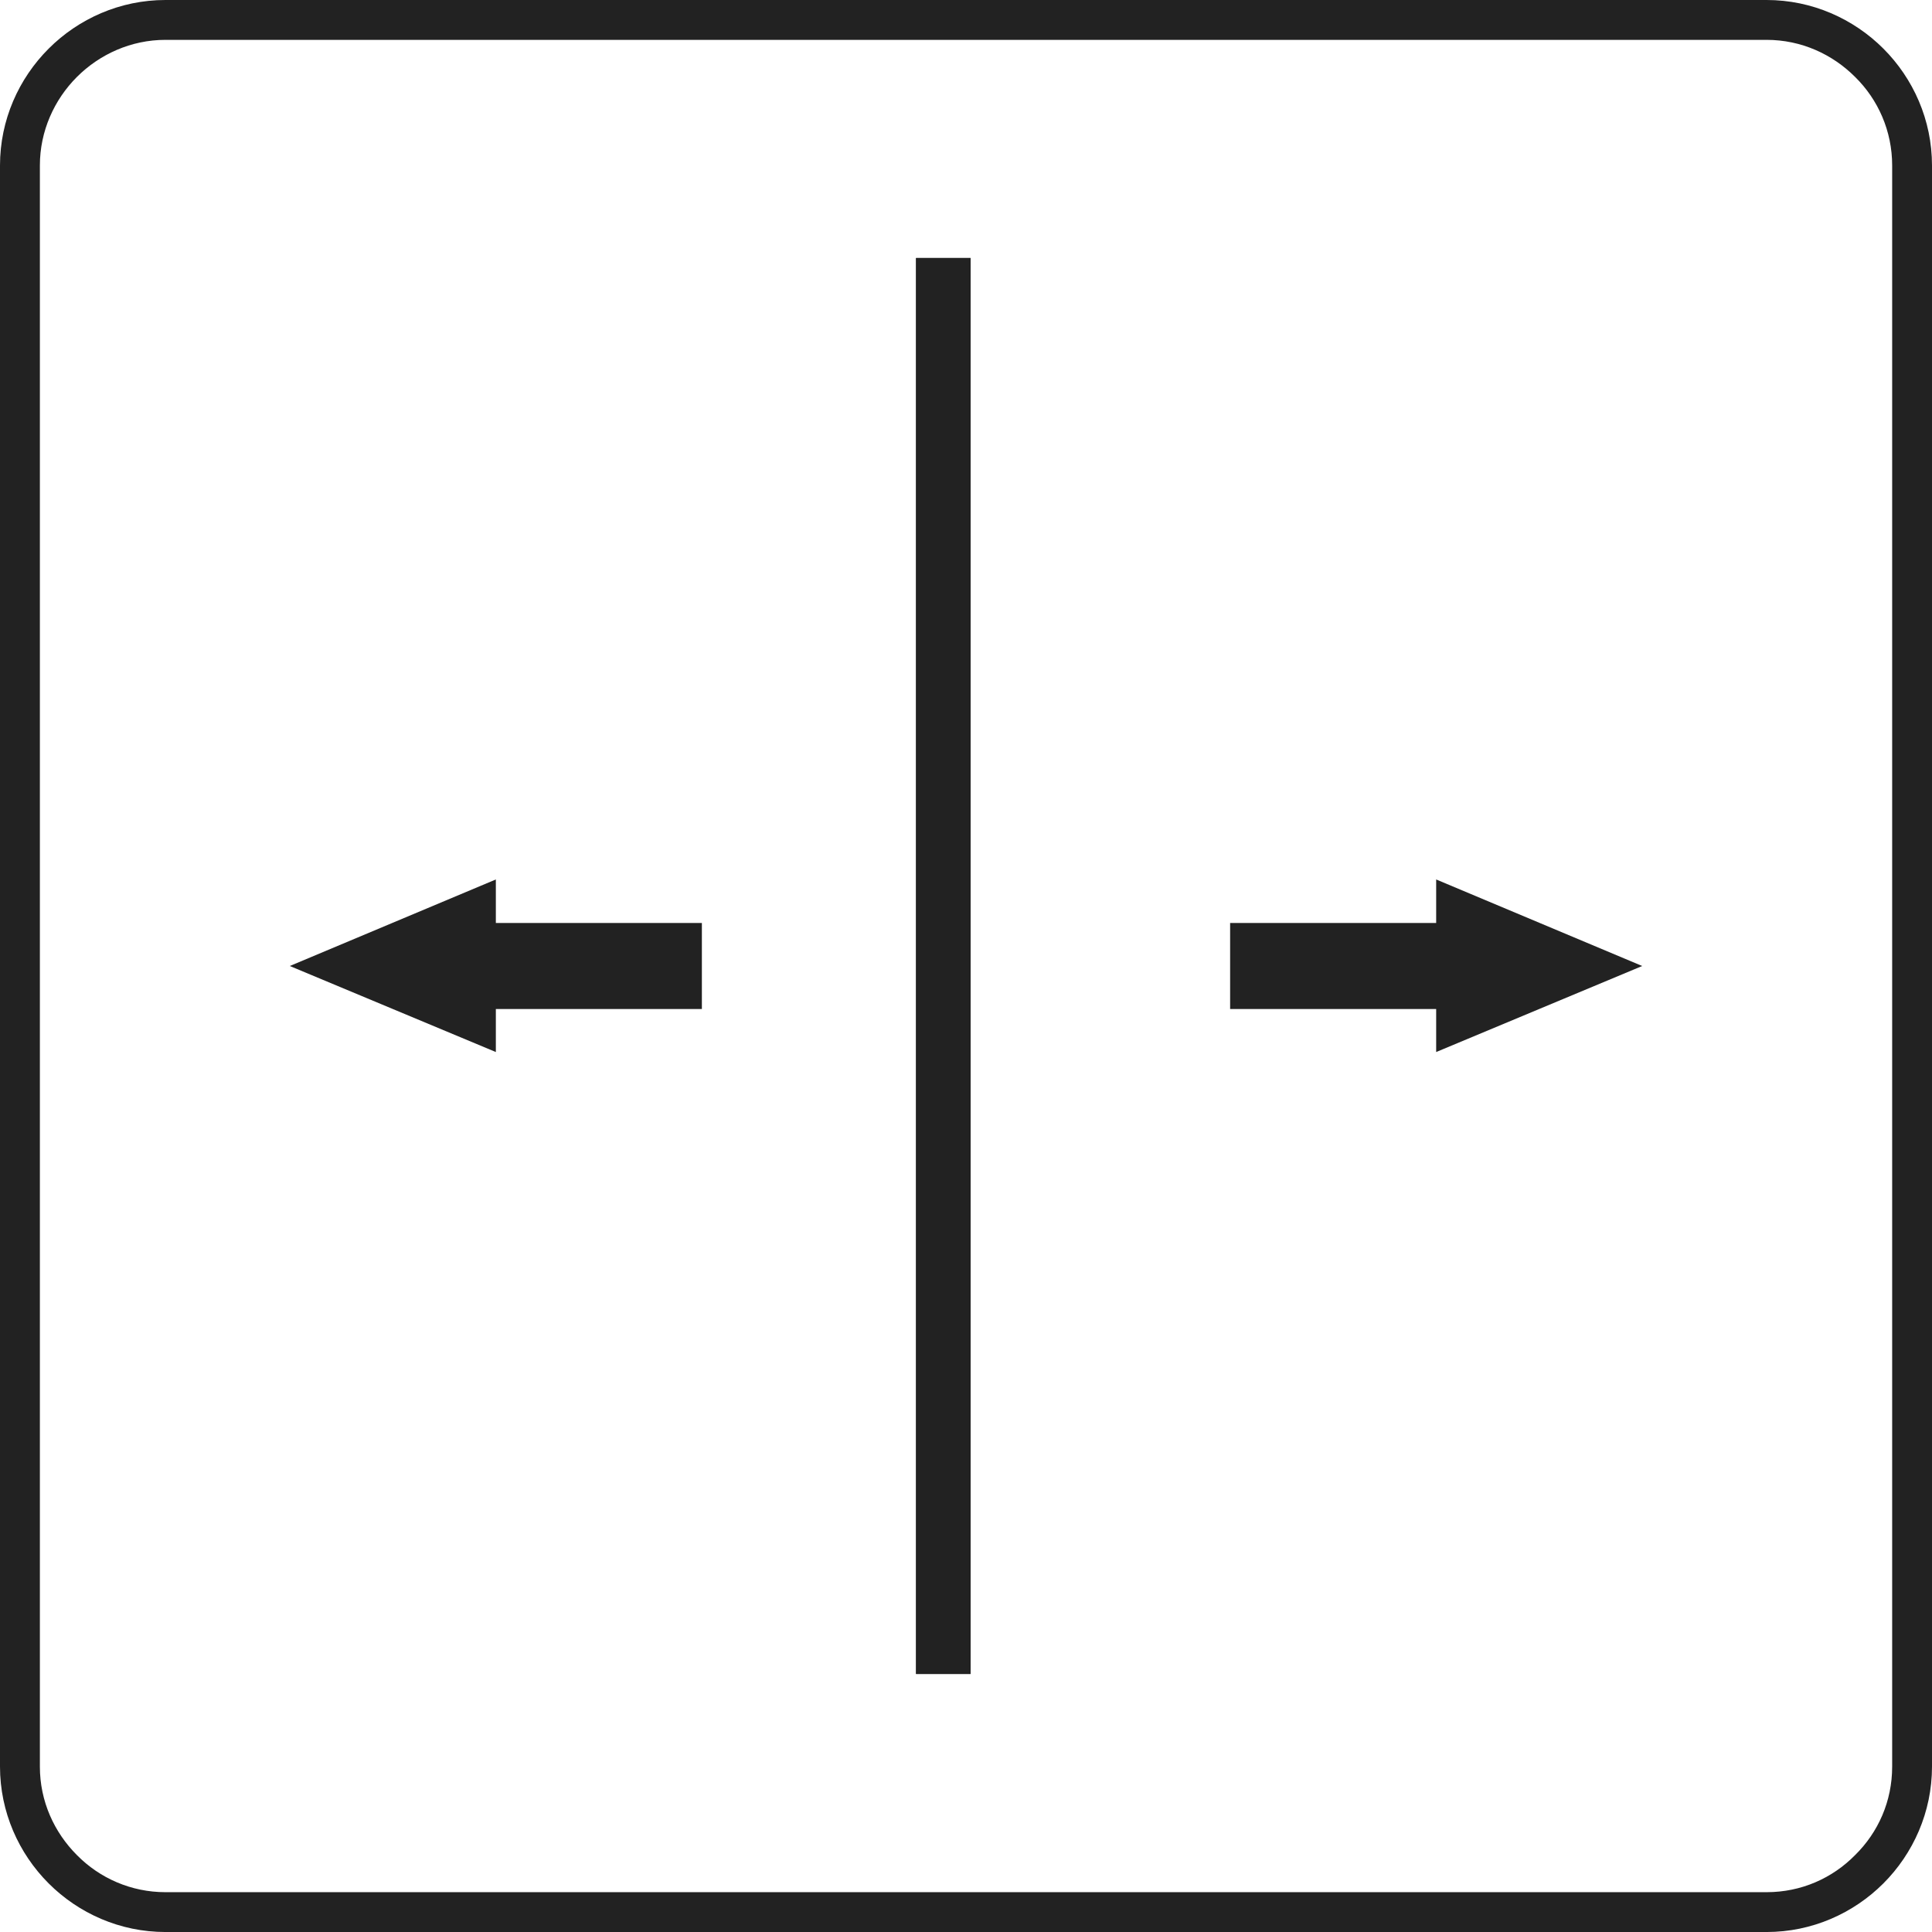 <?xml version="1.0" encoding="utf-8"?>
<!-- Generator: Adobe Illustrator 15.0.0, SVG Export Plug-In . SVG Version: 6.00 Build 0)  -->
<!DOCTYPE svg PUBLIC "-//W3C//DTD SVG 1.1//EN" "http://www.w3.org/Graphics/SVG/1.1/DTD/svg11.dtd">
<svg version="1.1" id="Layer_1" xmlns="http://www.w3.org/2000/svg" xmlns:xlink="http://www.w3.org/1999/xlink" x="0px" y="0px"
	 width="100px" height="100px" viewBox="90 75 100 100" enable-background="new 90 75 100 100" xml:space="preserve">
<title>ico-pvc</title>
<g>
	<path fill="#222222" d="M98.563,75h82.876c2.353,0,4.497,0.97,6.045,2.517C189.03,79.064,190,81.21,190,83.563v82.877
		c0,2.351-0.97,4.498-2.517,6.045c-1.548,1.548-3.692,2.516-6.045,2.516H98.563c-2.352,0-4.497-0.968-6.044-2.516
		C90.971,170.938,90,168.79,90,166.439V83.563c0-2.353,0.971-4.499,2.519-6.046C94.065,75.97,96.211,75,98.563,75L98.563,75z
		 M181.438,77.063H98.563c-1.774,0-3.404,0.743-4.581,1.919c-1.176,1.176-1.918,2.806-1.918,4.581v82.877
		c0,1.795,0.742,3.402,1.918,4.58c1.177,1.195,2.807,1.919,4.581,1.919h82.876c1.795,0,3.404-0.724,4.58-1.919
		c1.197-1.178,1.919-2.785,1.919-4.58V83.563c0-1.775-0.722-3.405-1.919-4.581C184.843,77.806,183.233,77.063,181.438,77.063
		L181.438,77.063z"/>
</g>
<g id="Capa_2">
	<g id="Capa_1-2">
		<rect x="137.414" y="88.354" fill="#222222" width="2.821" height="73.291"/>
		<rect x="137.414" y="88.354" fill="#222222" width="2.821" height="73.291"/>
		<polygon fill="#222222" points="153.671,127.227 164.336,127.227 164.336,129.453 175,125 164.336,120.521 164.336,122.773 
			153.671,122.773 		"/>
		<polygon fill="#222222" points="126.329,127.227 115.665,127.227 115.665,129.453 105,125 115.665,120.521 115.665,122.773 
			126.329,122.773 		"/>
	</g>
</g>
</svg>
